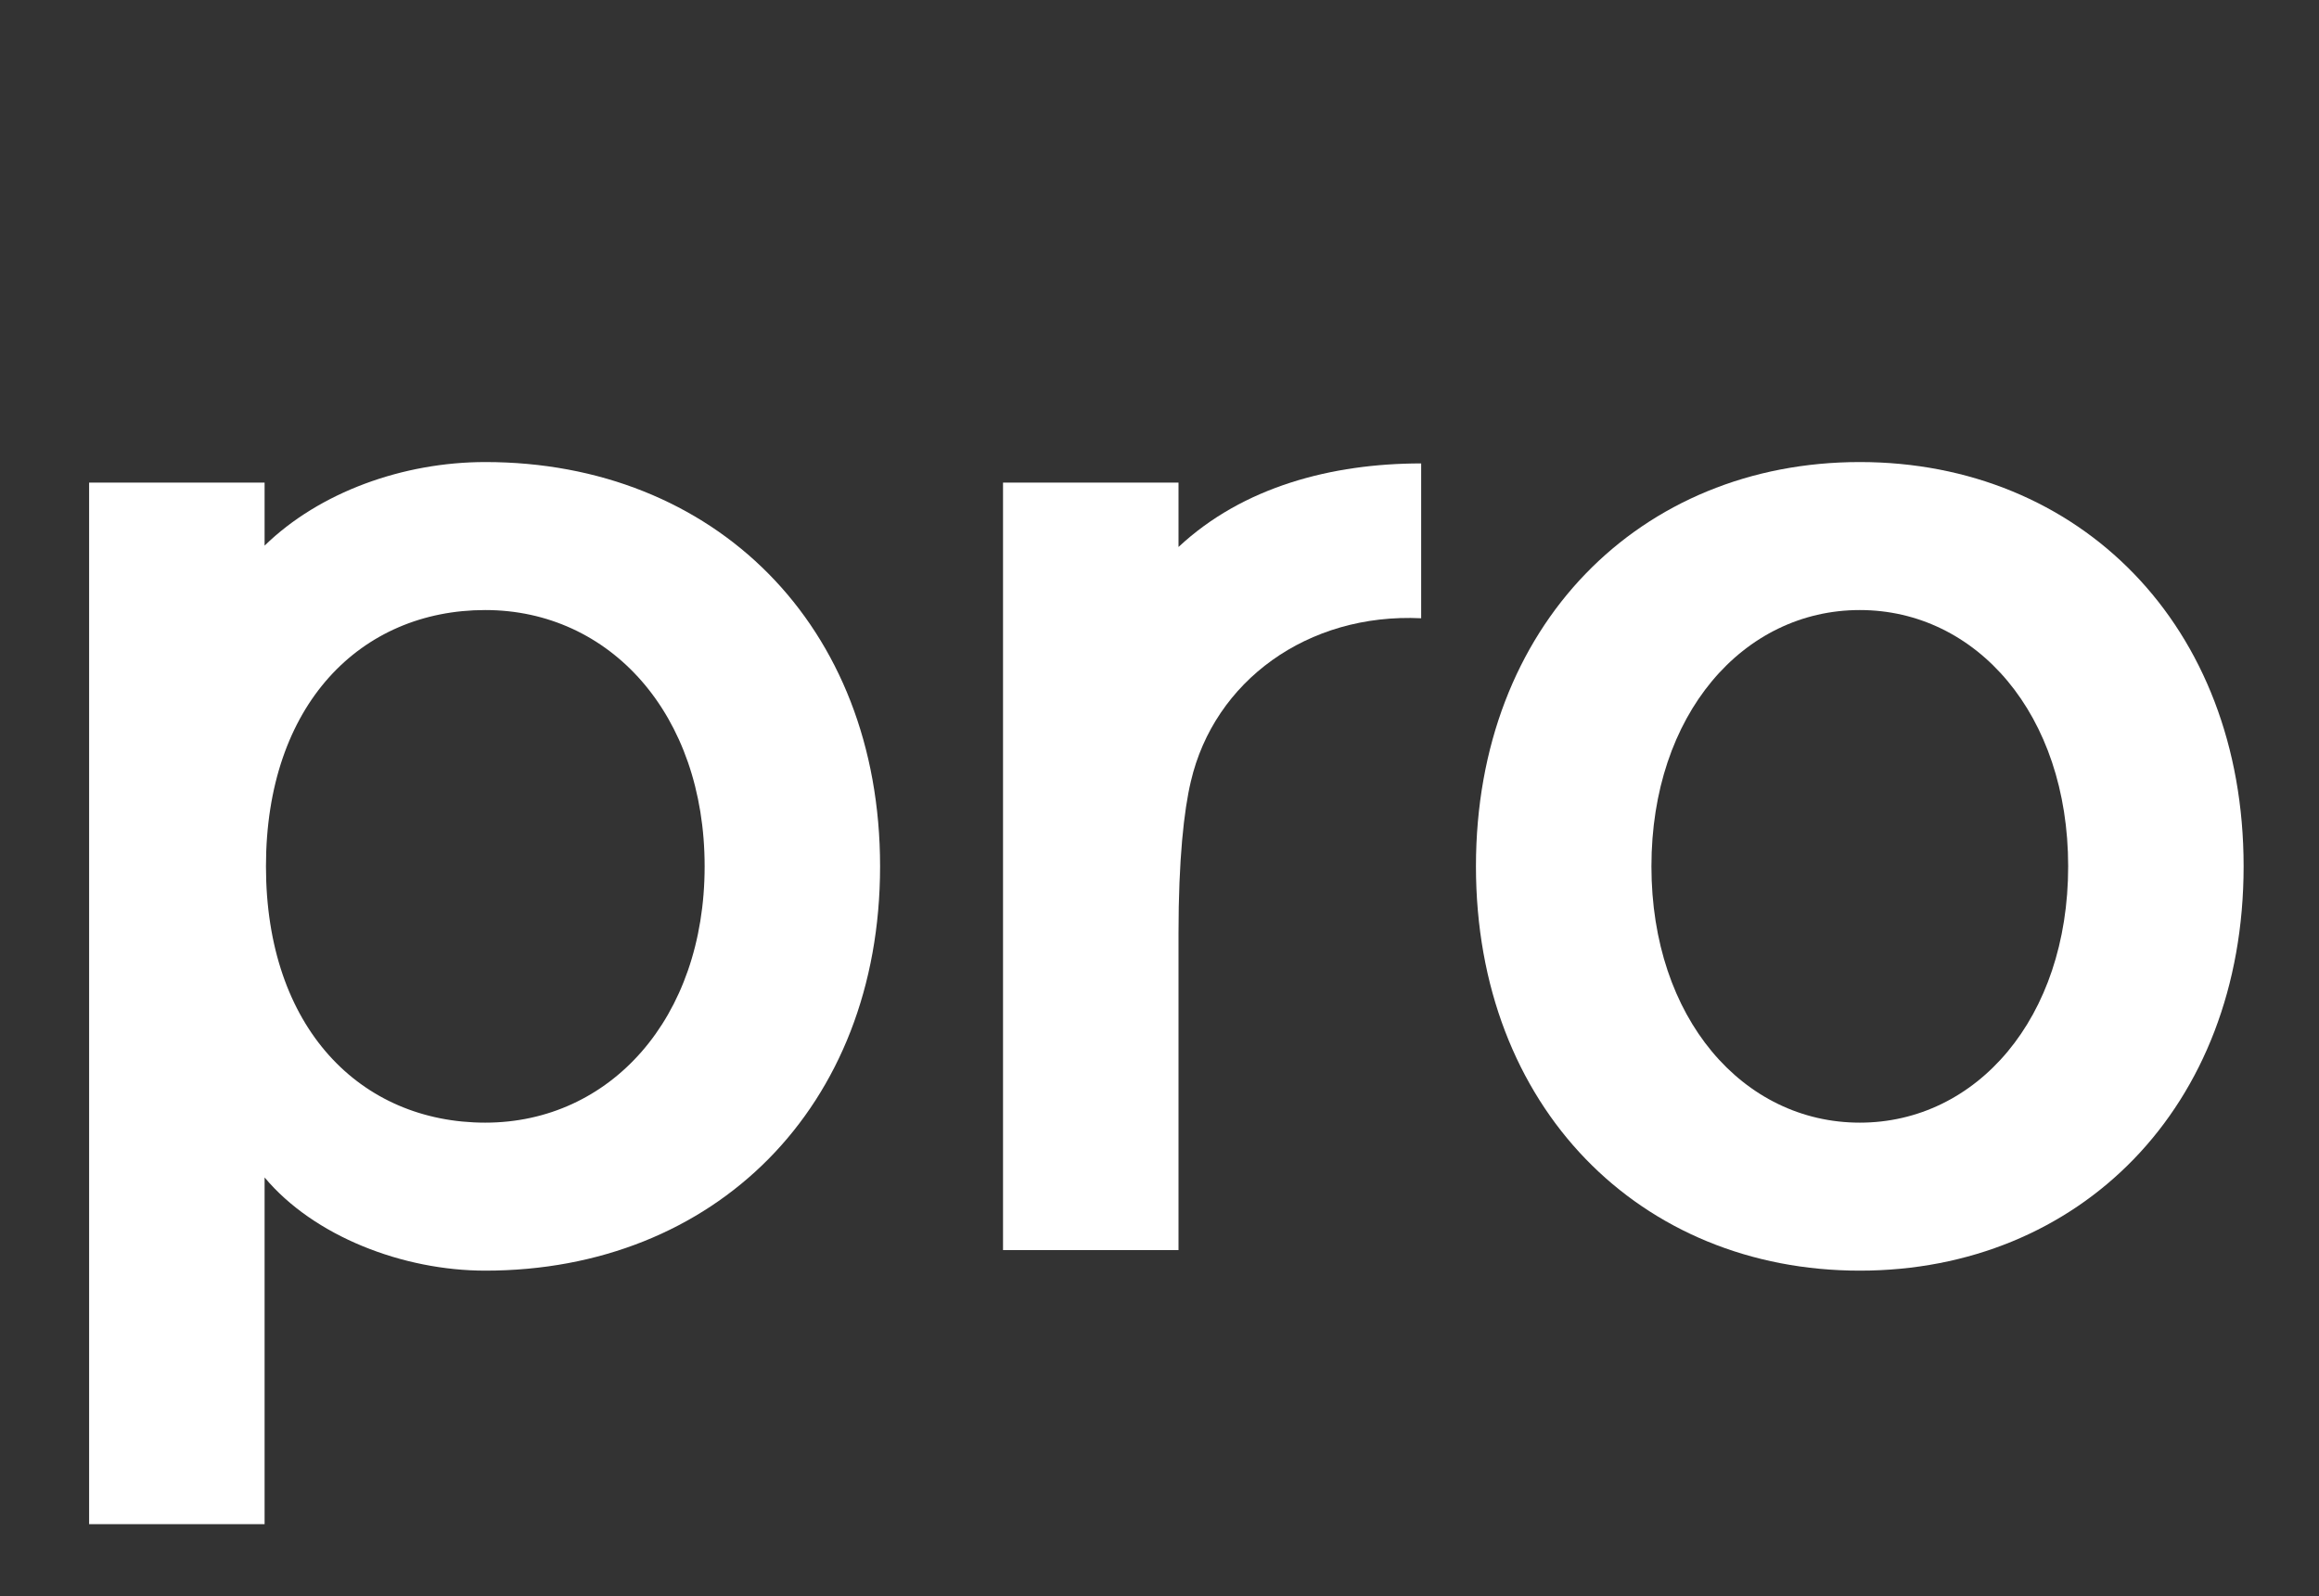 <svg width="61" height="42" viewBox="0 0 61 42" fill="none" xmlns="http://www.w3.org/2000/svg">
<rect x="0" y="0" width="61" height="42" fill="#333333" stroke="none"/>
<path d="M2.344 12.698H6.96V14.356C8.402 12.95 10.602 12.157 12.765 12.157C18.787 12.157 23.15 16.448 23.15 22.794C23.15 29.141 18.787 33.432 12.765 33.432C10.602 33.432 8.258 32.531 6.96 30.98V40.103H2.344V12.698ZM6.996 22.794C6.996 27.049 9.484 29.538 12.765 29.538C16.047 29.538 18.535 26.797 18.535 22.794C18.535 18.792 16.047 16.051 12.765 16.051C9.484 16.051 6.996 18.539 6.996 22.794Z" fill="white"/>
<path d="M37.383 12.193V16.267C34.39 16.123 31.938 17.926 31.325 20.559C31.144 21.316 31 22.614 31 24.561V32.891H26.384V12.698H31V14.392C32.695 12.806 35.039 12.193 37.383 12.193Z" fill="white"/>
<path d="M48.921 12.157C54.69 12.157 59.017 16.448 59.017 22.794C59.017 29.141 54.69 33.432 48.921 33.432C43.151 33.432 38.824 29.141 38.824 22.794C38.824 16.448 43.151 12.157 48.921 12.157ZM48.921 29.538C51.986 29.538 54.402 26.797 54.402 22.794C54.402 18.792 51.986 16.051 48.921 16.051C45.856 16.051 43.44 18.792 43.44 22.794C43.44 26.797 45.856 29.538 48.921 29.538Z" fill="white"/>
</svg>
